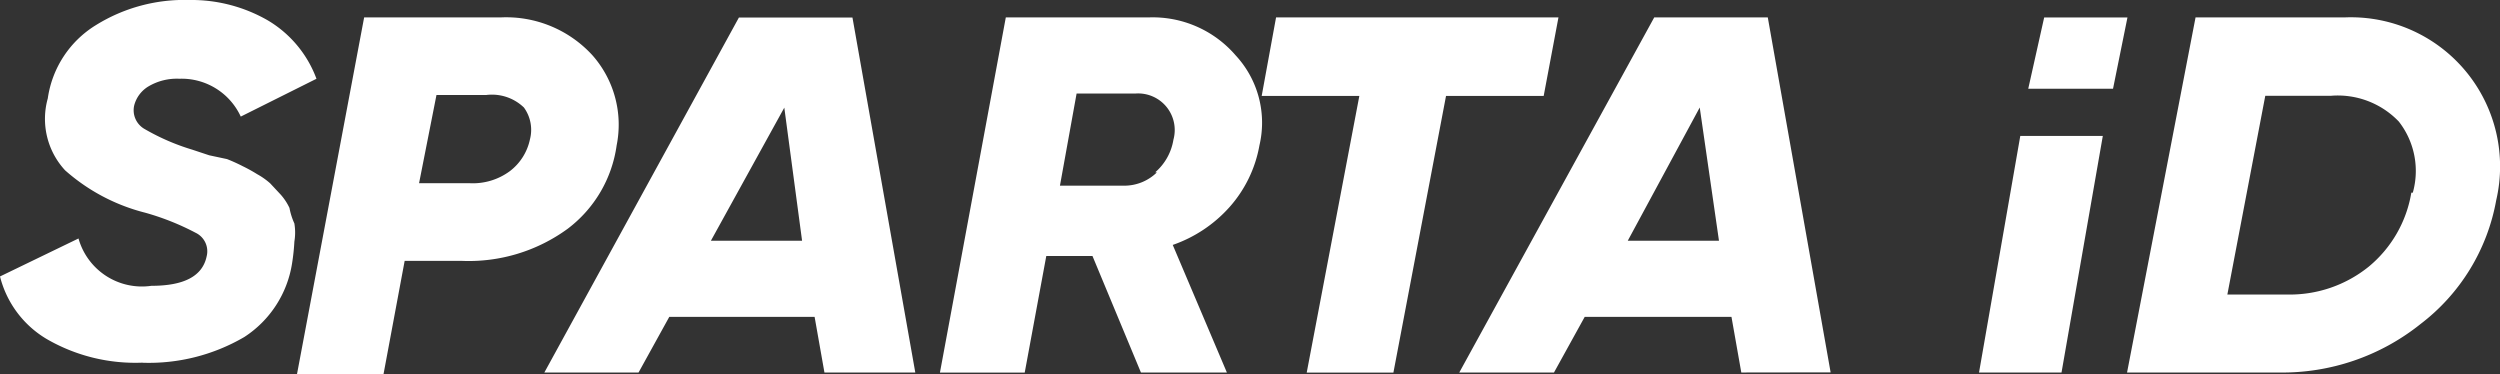 <svg xmlns="http://www.w3.org/2000/svg" width="73.247" height="10.971" viewBox="0 0 73.247 10.971" fill="#fff">
  <rect x="0" y="0" width="73.247" height="10.971" fill="#333333" stroke="none"/>
  <path d="M4.181,10.625a5.178,5.178,0,0,1-2.806-.688A2.974,2.974,0,0,1,0,8.1L2.3,6.987A1.93,1.93,0,0,0,4.436,8.374c.965,0,1.5-.288,1.619-.865a.6.6,0,0,0-.322-.688,7.5,7.5,0,0,0-1.475-.588A5.611,5.611,0,0,1,1.908,4.991,2.219,2.219,0,0,1,1.4,2.884,3.018,3.018,0,0,1,2.817.732,4.91,4.91,0,0,1,5.545,0,4.488,4.488,0,0,1,7.852.6a3.332,3.332,0,0,1,1.42,1.708L7.054,3.416a1.908,1.908,0,0,0-1.8-1.109,1.634,1.634,0,0,0-.9.222.919.919,0,0,0-.421.555.632.632,0,0,0,.311.7,6.507,6.507,0,0,0,1.386.6l.5.166.521.111c.159.062.314.133.466.211a4.459,4.459,0,0,1,.421.233,2.085,2.085,0,0,1,.377.266l.311.333a1.643,1.643,0,0,1,.255.388,1.953,1.953,0,0,0,.144.455,1.649,1.649,0,0,1,0,.532,6.046,6.046,0,0,1-.067.632,3.149,3.149,0,0,1-1.4,2.163,5.542,5.542,0,0,1-2.983.754M15.527,4.082a1.111,1.111,0,0,0-.177-.932,1.351,1.351,0,0,0-1.109-.366H12.788l-.51,2.584h1.486a1.824,1.824,0,0,0,1.176-.355A1.575,1.575,0,0,0,15.527,4.082ZM14.673.51a3.425,3.425,0,0,1,2.684,1.109,3.071,3.071,0,0,1,.71,2.64A3.7,3.7,0,0,1,16.636,6.7a4.919,4.919,0,0,1-3.117.943H11.856l-.621,3.327H8.7L10.669.51Zm6.155,6.544H23.5l-.521-3.9Zm3.327,3.86-.288-1.63H19.609l-.9,1.63H15.949l5.7-10.4h3.327l1.841,10.4Zm9.693-5.867a1.6,1.6,0,0,0,.532-.954A1.072,1.072,0,0,0,33.273,2.74h-1.73l-.488,2.7h1.874a1.362,1.362,0,0,0,.965-.388M36.9,4.259a3.686,3.686,0,0,1-.876,1.808A3.974,3.974,0,0,1,34.36,7.176l1.586,3.738H33.428L32.008,7.5H30.655l-.632,3.416H27.539L29.469.51h4.192A3.206,3.206,0,0,1,36.2,1.619a2.9,2.9,0,0,1,.7,2.64M45.661.51l-.433,2.3H42.367l-1.542,8.107h-2.54l1.542-8.107H36.966l.421-2.3Zm2.03,6.544h2.673L49.8,3.15Zm3.327,3.86-.288-1.63h-4.3l-.9,1.63H42.755L48.467.51h3.327l1.841,10.4Zm8.174-6.932H61.61L60.4,10.914H57.983Zm.7-3.471h2.44L61.909,2.6H59.425Zm10.8,5.135a2.35,2.35,0,0,0-.41-2.085A2.474,2.474,0,0,0,68.3,2.806h-1.93L65.259,8.629H67a3.68,3.68,0,0,0,2.407-.821,3.567,3.567,0,0,0,1.242-2.163ZM68.7.51a4.371,4.371,0,0,1,4.436,5.357,5.857,5.857,0,0,1-2.218,3.627,6.478,6.478,0,0,1-4.159,1.42H62.32L64.327.51Z"/>
</svg>